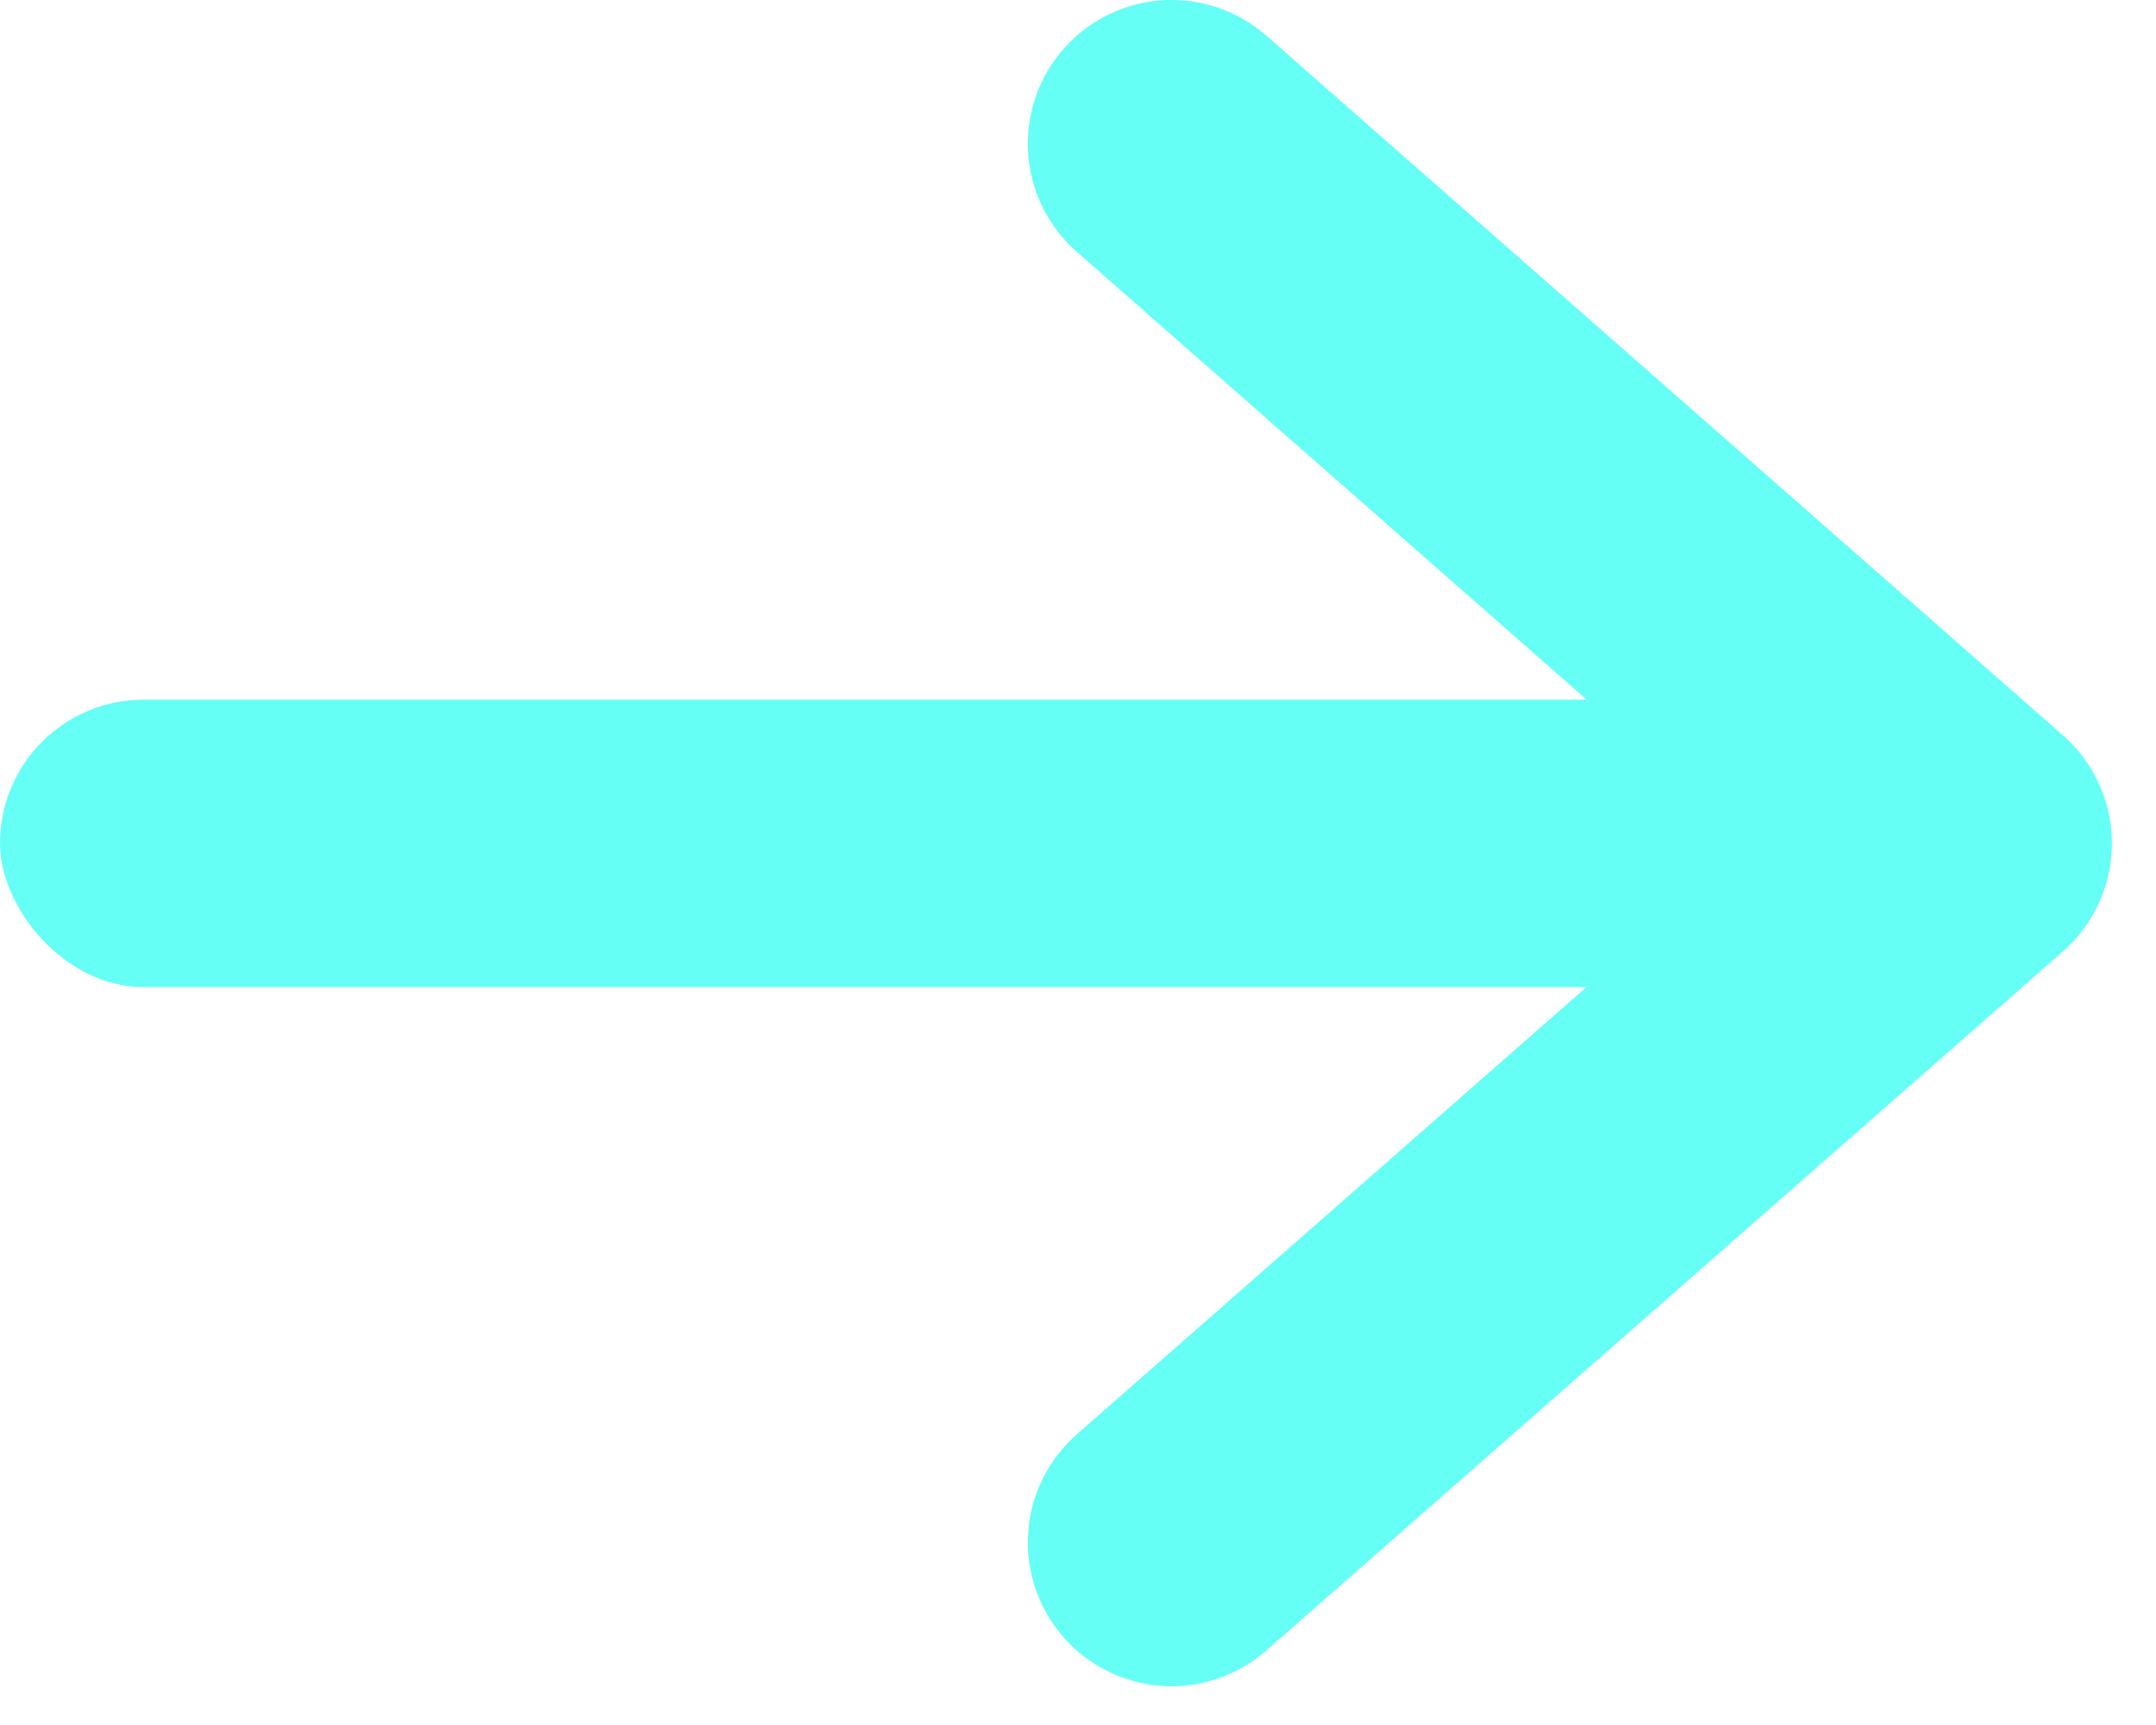 <?xml version="1.0" encoding="UTF-8"?> <svg xmlns="http://www.w3.org/2000/svg" width="15" height="12" viewBox="0 0 15 12" fill="none"><rect y="4.867" width="13" height="2" rx="1" fill="#66FFF6"></rect><path d="M8.151 1L13.693 5.867L8.151 10.73" stroke="#66FFF6" stroke-width="2" stroke-miterlimit="10" stroke-linecap="round" stroke-linejoin="round"></path></svg> 